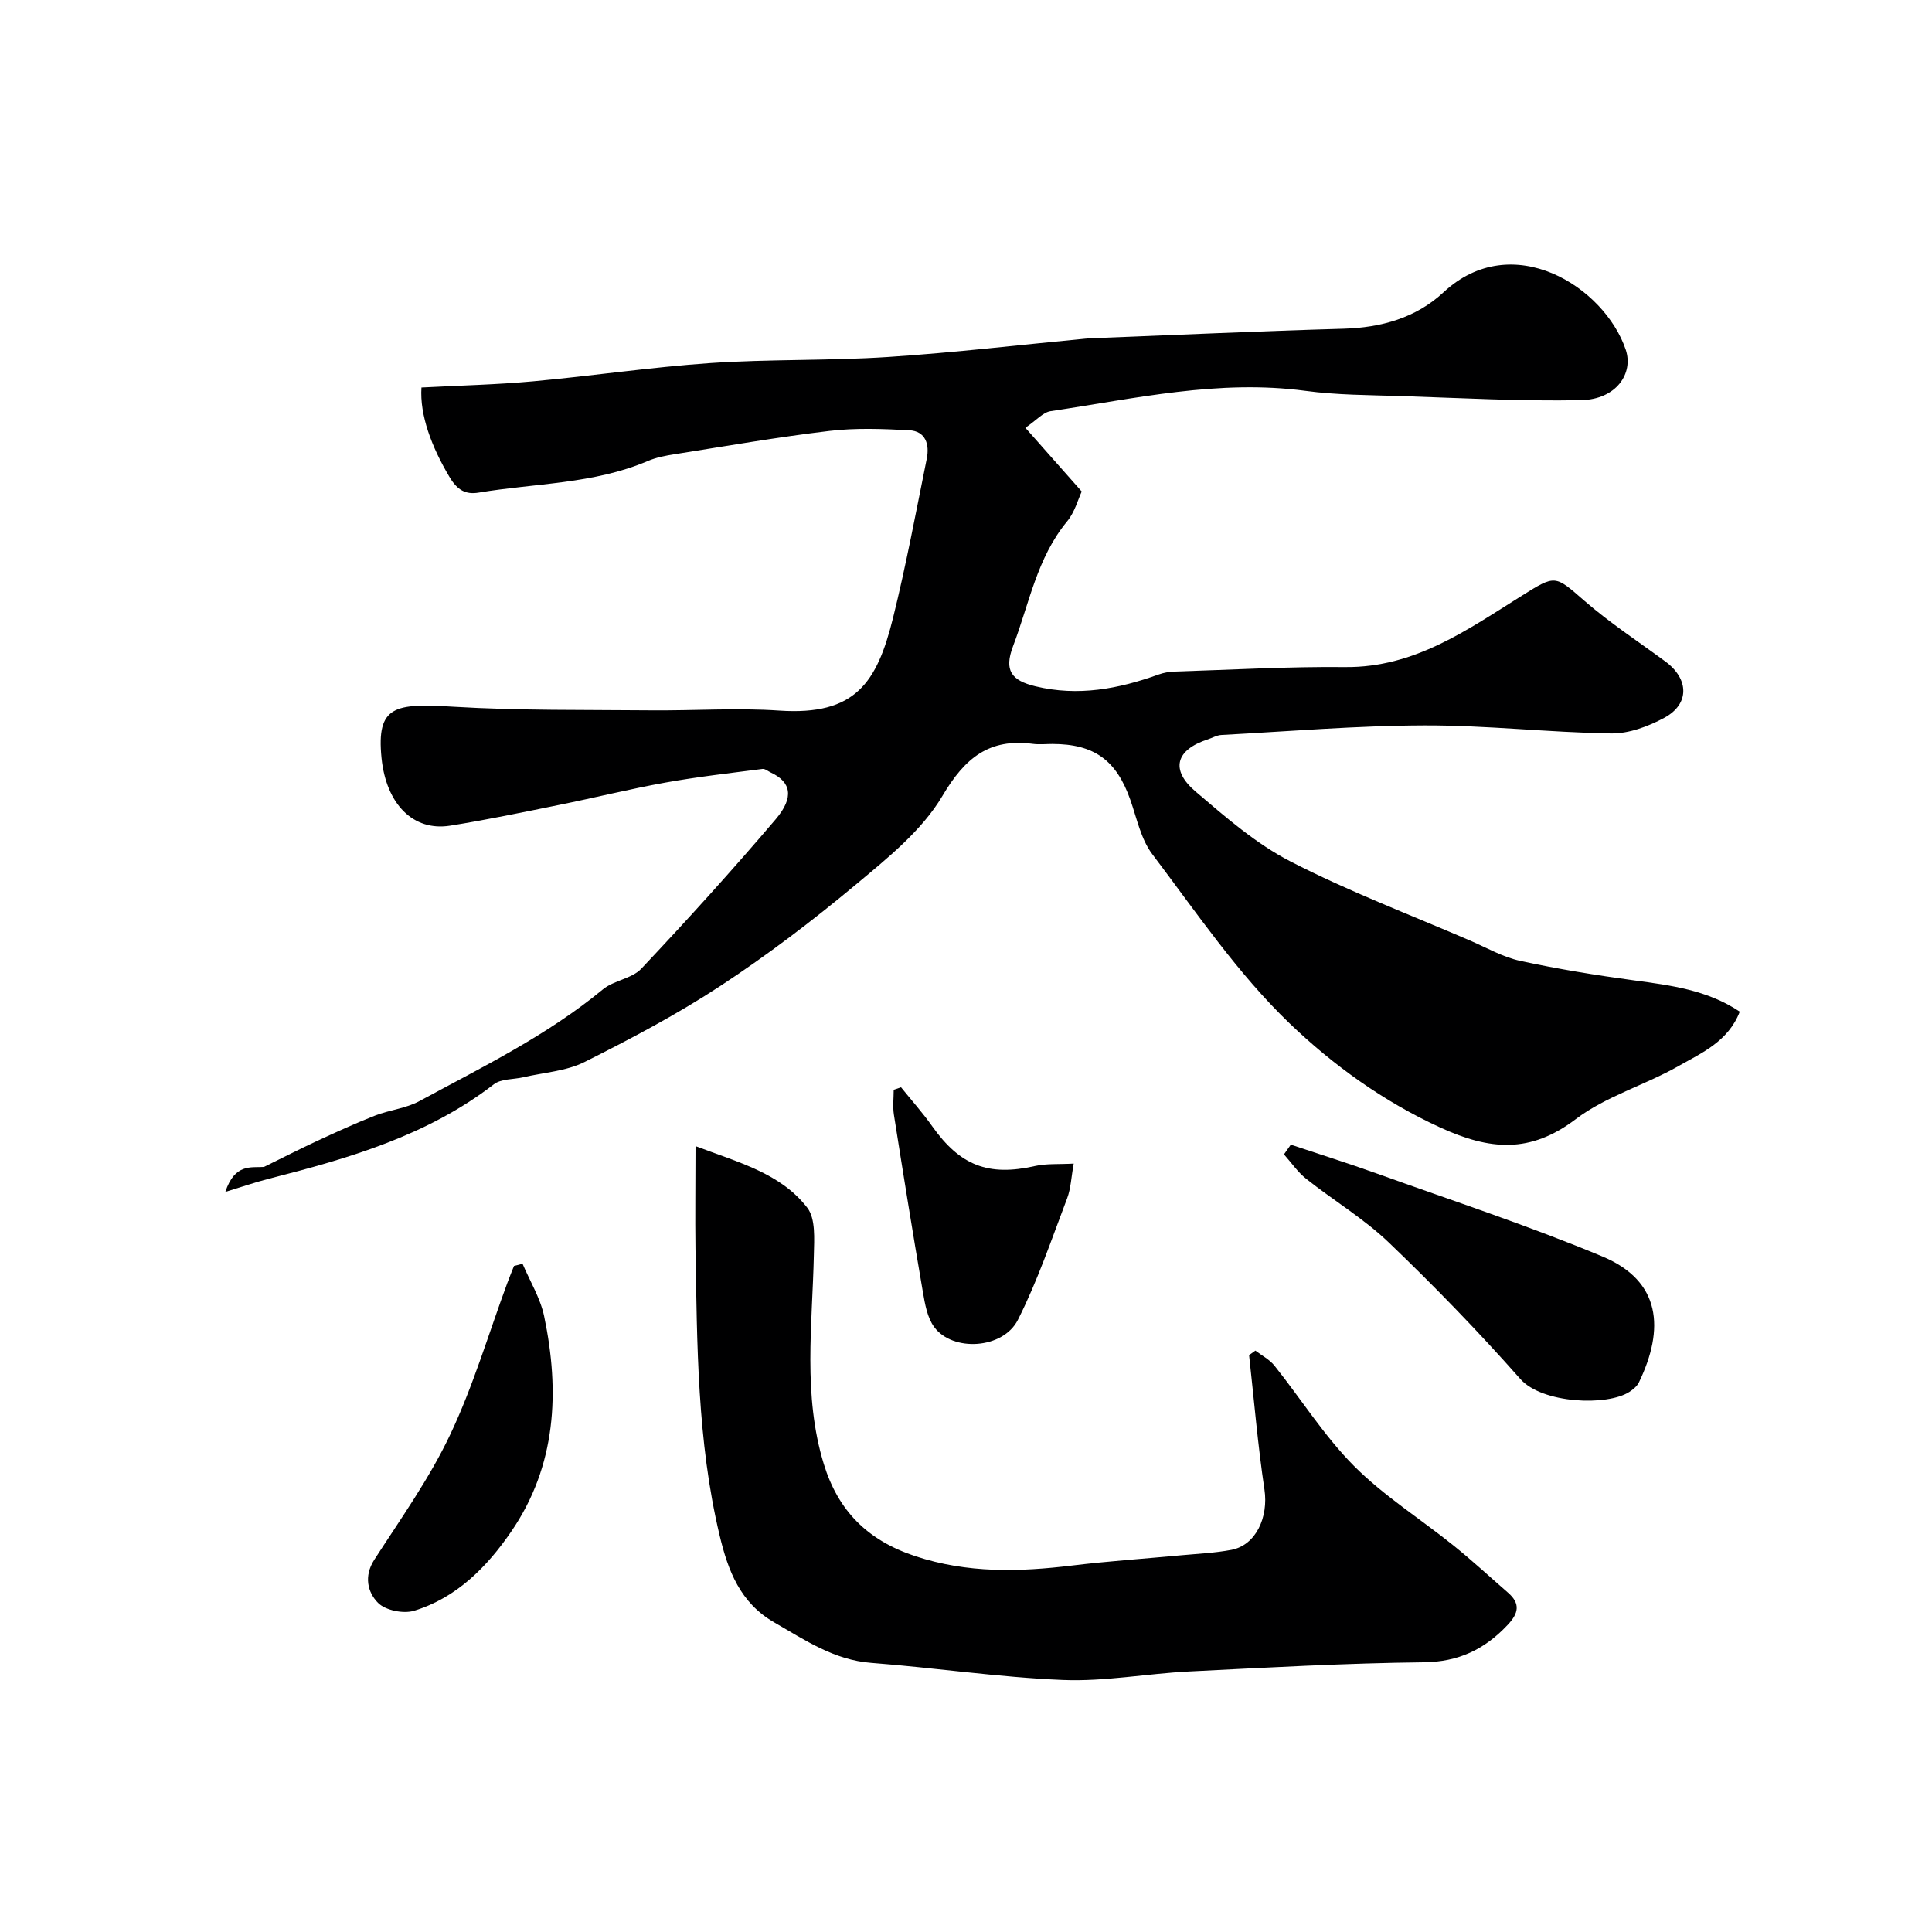 <svg enable-background="new 0 0 400 400" viewBox="0 0 400 400" xmlns="http://www.w3.org/2000/svg"><g fill="#000001"><path d="m87.26 80.23c7.96-.42 15.56-.59 23.12-1.28 12.25-1.12 24.44-2.94 36.7-3.78 12.23-.83 24.55-.46 36.78-1.26 13.76-.9 27.47-2.53 41.21-3.83.5-.05 1-.05 1.5-.07 17.19-.67 34.37-1.46 51.56-1.95 7.83-.22 15.04-2.25 20.72-7.53 14.23-13.26 33.32-1.19 37.74 11.87 1.64 4.86-1.89 10.3-9.24 10.45-12.42.25-24.86-.44-37.3-.85-6.6-.21-13.26-.2-19.79-1.08-17.92-2.4-35.27 1.6-52.74 4.21-1.57.23-2.93 1.88-5.23 3.44 3.96 4.48 7.57 8.56 11.67 13.19-.75 1.58-1.43 4.26-3.03 6.19-6.25 7.56-7.85 17.05-11.18 25.81-1.93 5.07-.34 7.13 4.62 8.33 8.84 2.14 17.21.54 25.51-2.44 1.05-.38 2.22-.58 3.34-.61 11.77-.37 23.54-1.05 35.3-.93 14.38.14 25.3-7.74 36.6-14.8 6.94-4.34 6.8-4.25 12.86 1.03 5.28 4.6 11.2 8.47 16.85 12.64 4.87 3.6 5.01 8.78-.23 11.62-3.33 1.8-7.37 3.31-11.07 3.25-12.87-.2-25.74-1.7-38.6-1.66-14.03.04-28.05 1.23-42.08 1.98-.93.05-1.84.6-2.76.9-6.64 2.15-7.87 6.28-2.57 10.8 6.2 5.29 12.53 10.82 19.69 14.5 12 6.18 24.7 10.99 37.12 16.35 3.44 1.48 6.79 3.43 10.39 4.21 7.78 1.69 15.68 2.97 23.57 4.04 7.6 1.03 15.16 1.97 21.91 6.48-2.38 6.17-7.88 8.54-12.71 11.28-6.93 3.94-14.99 6.23-21.24 10.97-9.46 7.18-17.79 6.44-28.06 1.74-11.81-5.41-22.18-12.93-31.15-21.52-10.79-10.35-19.37-23.05-28.47-35.07-2.36-3.12-3.2-7.43-4.55-11.26-2.88-8.2-7.48-11.56-16.16-11.56-1.33 0-2.69.15-4-.02-9.06-1.19-14.07 2.87-18.75 10.79-4.26 7.2-11.42 12.92-18.02 18.43-8.9 7.42-18.18 14.48-27.86 20.84-8.98 5.9-18.56 10.97-28.18 15.79-3.8 1.91-8.43 2.18-12.69 3.17-2.06.48-4.6.29-6.11 1.46-13.81 10.65-30.04 15.33-46.52 19.54-2.75.7-5.44 1.63-9.08 2.74 1.98-5.91 5.27-4.99 8-5.17 3.73-1.83 7.43-3.73 11.2-5.47 3.9-1.81 7.82-3.6 11.82-5.17 2.99-1.16 6.38-1.48 9.15-2.98 13.05-7.07 26.44-13.59 38-23.14 2.29-1.89 6.01-2.21 7.97-4.3 9.51-10.09 18.83-20.36 27.81-30.92 3.9-4.59 3.15-7.73-.98-9.66-.59-.27-1.21-.83-1.76-.76-6.72.87-13.47 1.63-20.14 2.83-7.36 1.33-14.64 3.14-21.97 4.62-7.51 1.52-15.01 3.1-22.57 4.3-7.64 1.21-13.23-4.47-14.19-14.03-1.08-10.86 2.77-11.33 14.88-10.6 13.63.82 27.32.62 40.99.75 8.83.08 17.7-.55 26.49.05 15.75 1.06 20.22-5.76 23.55-19.22 2.7-10.89 4.75-21.94 6.98-32.95.59-2.91-.22-5.69-3.63-5.87-5.5-.29-11.08-.51-16.52.14-10.7 1.27-21.33 3.13-31.98 4.81-1.92.3-3.89.67-5.66 1.43-11.19 4.77-23.29 4.58-35 6.53-2.69.45-4.39-.54-5.95-3.11-3.78-6.3-6.27-12.99-5.88-18.65z"/><path d="m144 237.29c8.96 3.41 17.62 5.61 23.14 12.76 1.75 2.27 1.43 6.47 1.36 9.78-.31 14.48-2.31 29.03 2.06 43.28 2.96 9.66 9.02 15.79 18.9 19.06 10.88 3.6 21.62 3.28 32.64 1.94 7.5-.91 15.05-1.41 22.58-2.12 3.43-.32 6.9-.47 10.27-1.11 5.08-.97 7.7-6.75 6.84-12.5-1.38-9.22-2.15-18.54-3.18-27.81.43-.31.87-.63 1.3-.94 1.34 1.03 2.95 1.85 3.97 3.14 5.51 6.9 10.27 14.52 16.45 20.74 6.19 6.21 13.8 10.99 20.69 16.54 3.84 3.09 7.47 6.46 11.2 9.7 2.62 2.28 2.19 4.27-.1 6.69-4.76 5.05-10.13 7.64-17.38 7.72-16.2.18-32.4 1.09-48.59 1.9-8.71.44-17.43 2.11-26.09 1.76-13.25-.54-26.43-2.53-39.67-3.54-7.72-.59-13.72-4.72-20.07-8.37-7.06-4.05-9.58-10.67-11.34-18.06-4.66-19.56-4.64-39.47-4.99-59.37-.09-6.68.01-13.35.01-21.19z"/><path d="m267.25 236.99c5.95 1.99 11.95 3.87 17.85 5.99 15.6 5.61 31.38 10.78 46.66 17.16 12.15 5.07 12.91 14.99 7.56 26.07-.38.78-1.18 1.45-1.93 1.94-4.62 3.03-18.12 2.45-22.62-2.64-8.66-9.8-17.79-19.22-27.24-28.27-5.16-4.94-11.45-8.7-17.09-13.17-1.77-1.4-3.08-3.36-4.61-5.07.47-.67.95-1.34 1.42-2.01z"/><path d="m108.19 261.65c1.53 3.62 3.68 7.1 4.47 10.87 3.27 15.62 2.52 30.92-6.79 44.53-5 7.31-11.32 13.76-20.14 16.44-2.21.67-5.94-.08-7.48-1.65-2.13-2.17-2.96-5.49-.76-8.91 5.47-8.48 11.4-16.8 15.7-25.87 4.78-10.07 7.95-20.89 11.83-31.39.44-1.2.93-2.38 1.4-3.57.58-.14 1.18-.3 1.77-.45z"/><path d="m222.3 240.91c-.52 2.85-.59 5.15-1.36 7.19-3.22 8.46-6.12 17.1-10.19 25.15-3.07 6.09-13.53 6.69-17.34 1.49-1.43-1.95-1.91-4.76-2.34-7.26-2.1-12.22-4.07-24.46-6-36.71-.26-1.67-.04-3.42-.04-5.14.51-.17 1.01-.34 1.52-.52 2.16 2.68 4.46 5.25 6.44 8.05 5.8 8.19 11.65 10.43 21.3 8.25 2.36-.53 4.87-.33 8.01-.5z"/></g></svg>